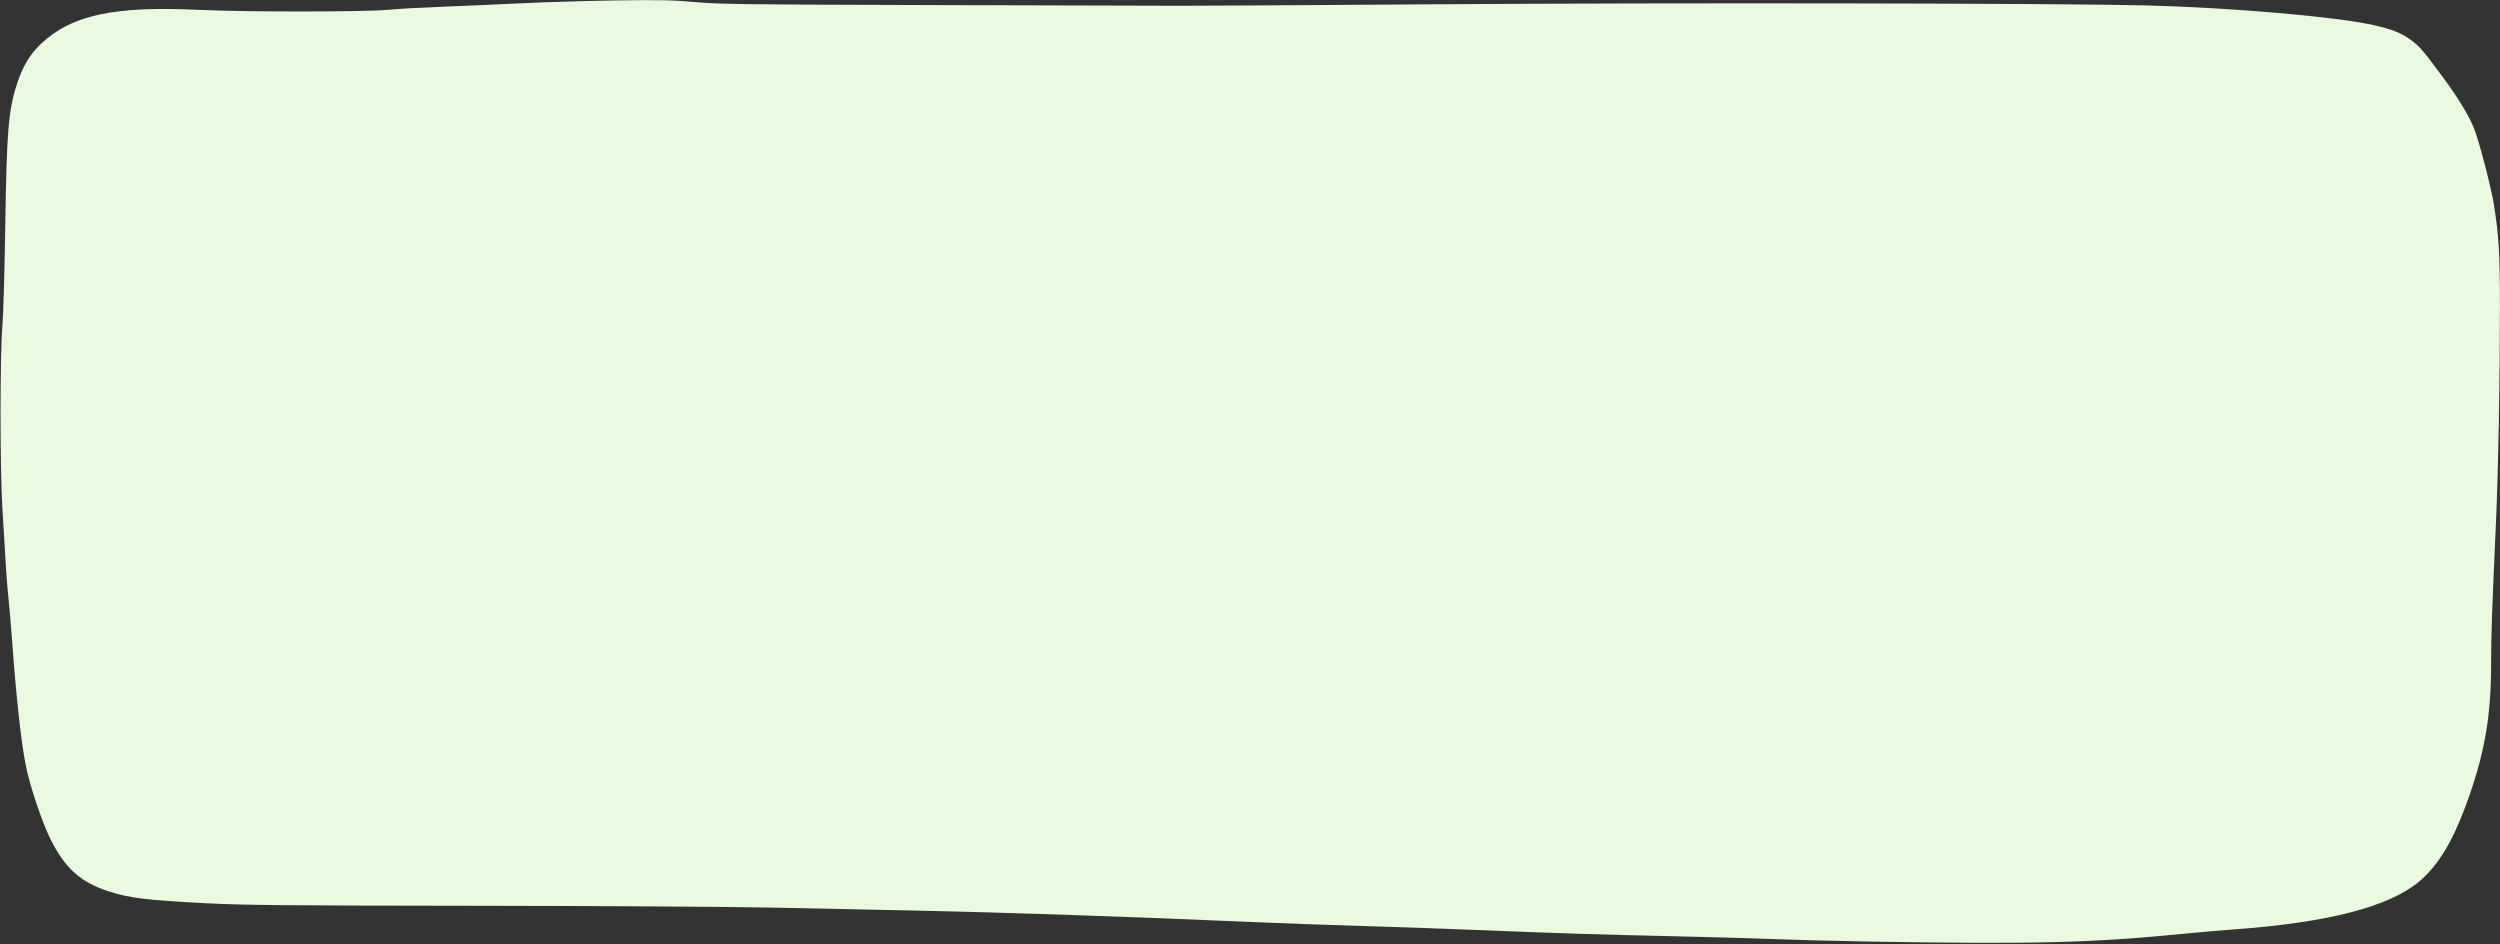 <?xml version="1.0" encoding="UTF-8" standalone="no"?><svg xmlns="http://www.w3.org/2000/svg" xmlns:xlink="http://www.w3.org/1999/xlink" fill="#000000" height="836.9" preserveAspectRatio="xMidYMid meet" version="1" viewBox="-0.5 -0.1 2215.6 836.9" width="2215.6" zoomAndPan="magnify"><rect x="-0.5" y="-0.1" width="2215.6" height="836.9" fill="#333333" stroke="none"/><g id="change1_1"><path d="m 1566.279,922.816 c -10.161,-0.215 -22.58,-0.135 -41.648,0.147 -25.134,0.371 -62.744,1.506 -83.579,2.521 -20.834,1.016 -52.492,2.393 -70.35,3.061 -17.858,0.668 -39.775,1.898 -48.704,2.733 -21.173,1.983 -125.799,2.008 -167.758,0.044 -74.696,-3.497 -112.274,4.509 -139.187,29.653 -9.889,9.239 -16.341,19.684 -21.25,34.405 -8.113,24.326 -9.657,42.434 -10.917,128.026 -0.579,39.354 -1.741,79.399 -2.582,88.99 -2.054,23.422 -2.097,123.5 -0.069,158.739 3.152,54.774 3.907,65.903 5.629,82.977 0.967,9.59 2.334,25.555 3.038,35.476 3.488,49.164 7.969,90.159 12.158,111.237 3.643,18.325 14.59,50.94 22.105,65.855 12.875,25.555 26.512,37.773 51.105,45.791 18.48,6.024 33.395,7.846 87.186,10.644 32.326,1.682 70.03,2.036 235.703,2.213 108.472,0.116 227.797,0.844 265.166,1.617 37.37,0.773 93.921,1.942 125.668,2.596 79.119,1.631 198.168,5.68 299.44,10.183 21.827,0.971 67.013,2.59 100.415,3.598 33.401,1.008 79.941,2.638 103.421,3.621 61.508,2.576 107.274,4.024 170.163,5.385 30.425,0.658 69.659,1.782 87.186,2.495 17.528,0.714 56.49,1.715 86.584,2.225 v 0 c 146.38,2.479 195.544,1.235 280.198,-7.084 12.898,-1.268 31.838,-2.908 42.09,-3.644 83.384,-5.993 137.856,-20.014 164.551,-42.355 16.349,-13.682 29.046,-34.141 40.874,-65.862 16.953,-45.461 23.105,-79.368 23.043,-127.465 -0.02,-24.26 0.744,-46.392 4.361,-126.277 2.062,-45.526 3.456,-124.315 3.456,-191.208 -0.021,-46.122 -0.971,-61.892 -5.401,-89.591 -2.292,-14.333 -12.246,-52.874 -16.927,-65.54 -4.228,-11.442 -13.914,-27.63 -27.702,-46.299 -18.342,-24.835 -20.911,-27.829 -28.957,-33.752 -8.427,-6.204 -16.549,-9.414 -33.434,-13.214 -32.624,-7.343 -125.254,-15.369 -200.227,-17.348 -73.087,-1.93 -419.687,-2.496 -629.544,-1.028 -109.463,0.765 -211.201,1.361 -226.083,1.317 -14.881,-0.041 -112.56,-0.308 -217.064,-0.592 -169.97,-0.463 -192.542,-0.744 -214.057,-2.667 -10.036,-0.897 -17.939,-1.406 -28.101,-1.621 z" fill="#e9fae0" transform="translate(-978.737 -922.693)"/></g></svg>
